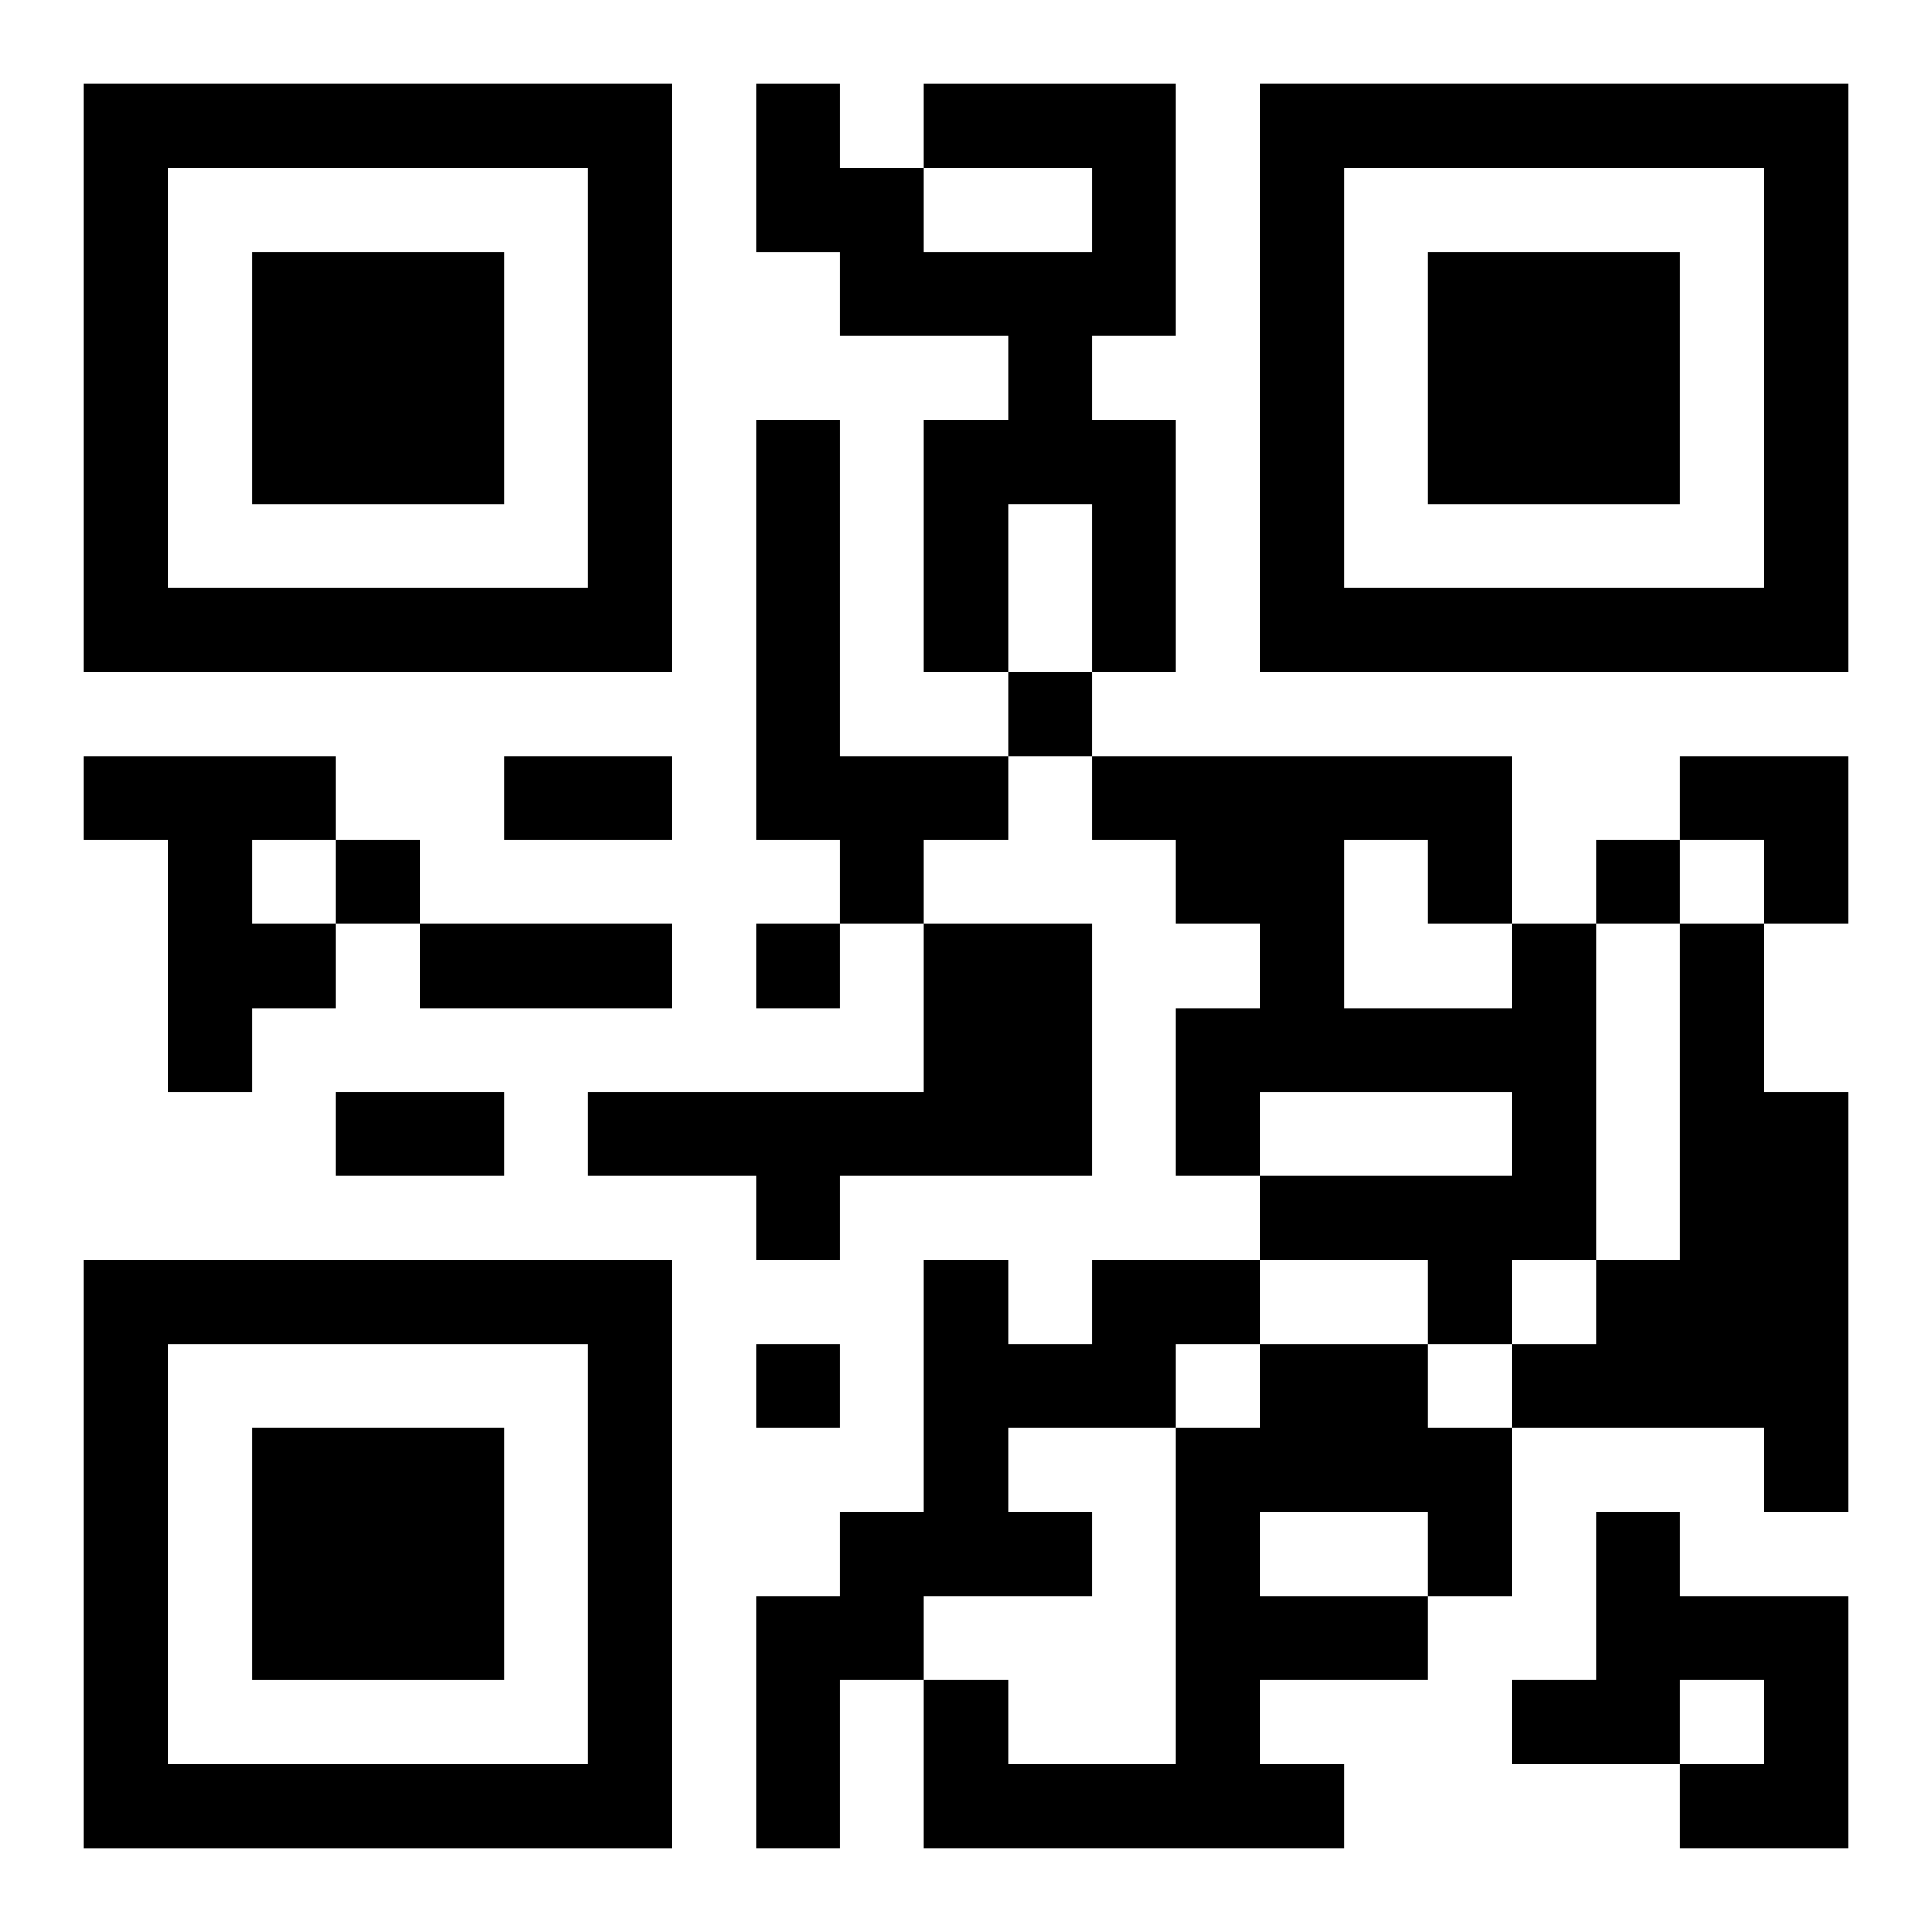 <?xml version="1.0" encoding="UTF-8"?>
<svg width="250" height="250" baseProfile="full" version="1.1" viewBox="-1 -1 23 23" xmlns="http://www.w3.org/2000/svg" xmlns:xlink="http://www.w3.org/1999/xlink"><symbol id="a"><path d="m0 7v7h7v-7h-7zm1 1h5v5h-5v-5zm1 1v3h3v-3h-3z"/></symbol><use y="-7" xlink:href="#a"/><use y="7" xlink:href="#a"/><use x="14" y="-7" xlink:href="#a"/><path d="m10 0h3v3h-1v1h1v3h-1v-2h-1v2h-1v-3h1v-1h-2v-1h-1v-2h1v1h1v1h2v-1h-2v-1m-2 4h1v4h2v1h-1v1h-1v-1h-1v-5m-8 4h3v1h-1v1h1v1h-1v1h-1v-3h-1v-1m10 2h2v3h-3v1h-1v-1h-2v-1h4v-2m7 0h1v4h-1v1h-1v-1h-2v-1h3v-1h-3v1h-1v-2h1v-1h-1v-1h-1v-1h5v2m-2-1v2h2v-1h-1v-1h-1m4 1h1v2h1v5h-1v-1h-3v-1h1v-1h1v-4m-7 4h2v1h-1v1h-2v1h1v1h-2v1h-1v2h-1v-3h1v-1h1v-3h1v1h1v-1m2 1h2v1h1v2h-1v1h-2v1h1v1h-5v-2h1v1h2v-4h1v-1m0 2v1h2v-1h-2m4 0h1v1h2v3h-2v-1h1v-1h-1v1h-2v-1h1v-2m-7-10v1h1v-1h-1m-8 2v1h1v-1h-1m15 0v1h1v-1h-1m-10 1v1h1v-1h-1m0 5v1h1v-1h-1m-3-7h2v1h-2v-1m-1 2h3v1h-3v-1m-1 2h2v1h-2v-1m16-4h2v2h-1v-1h-1z"/></svg>
